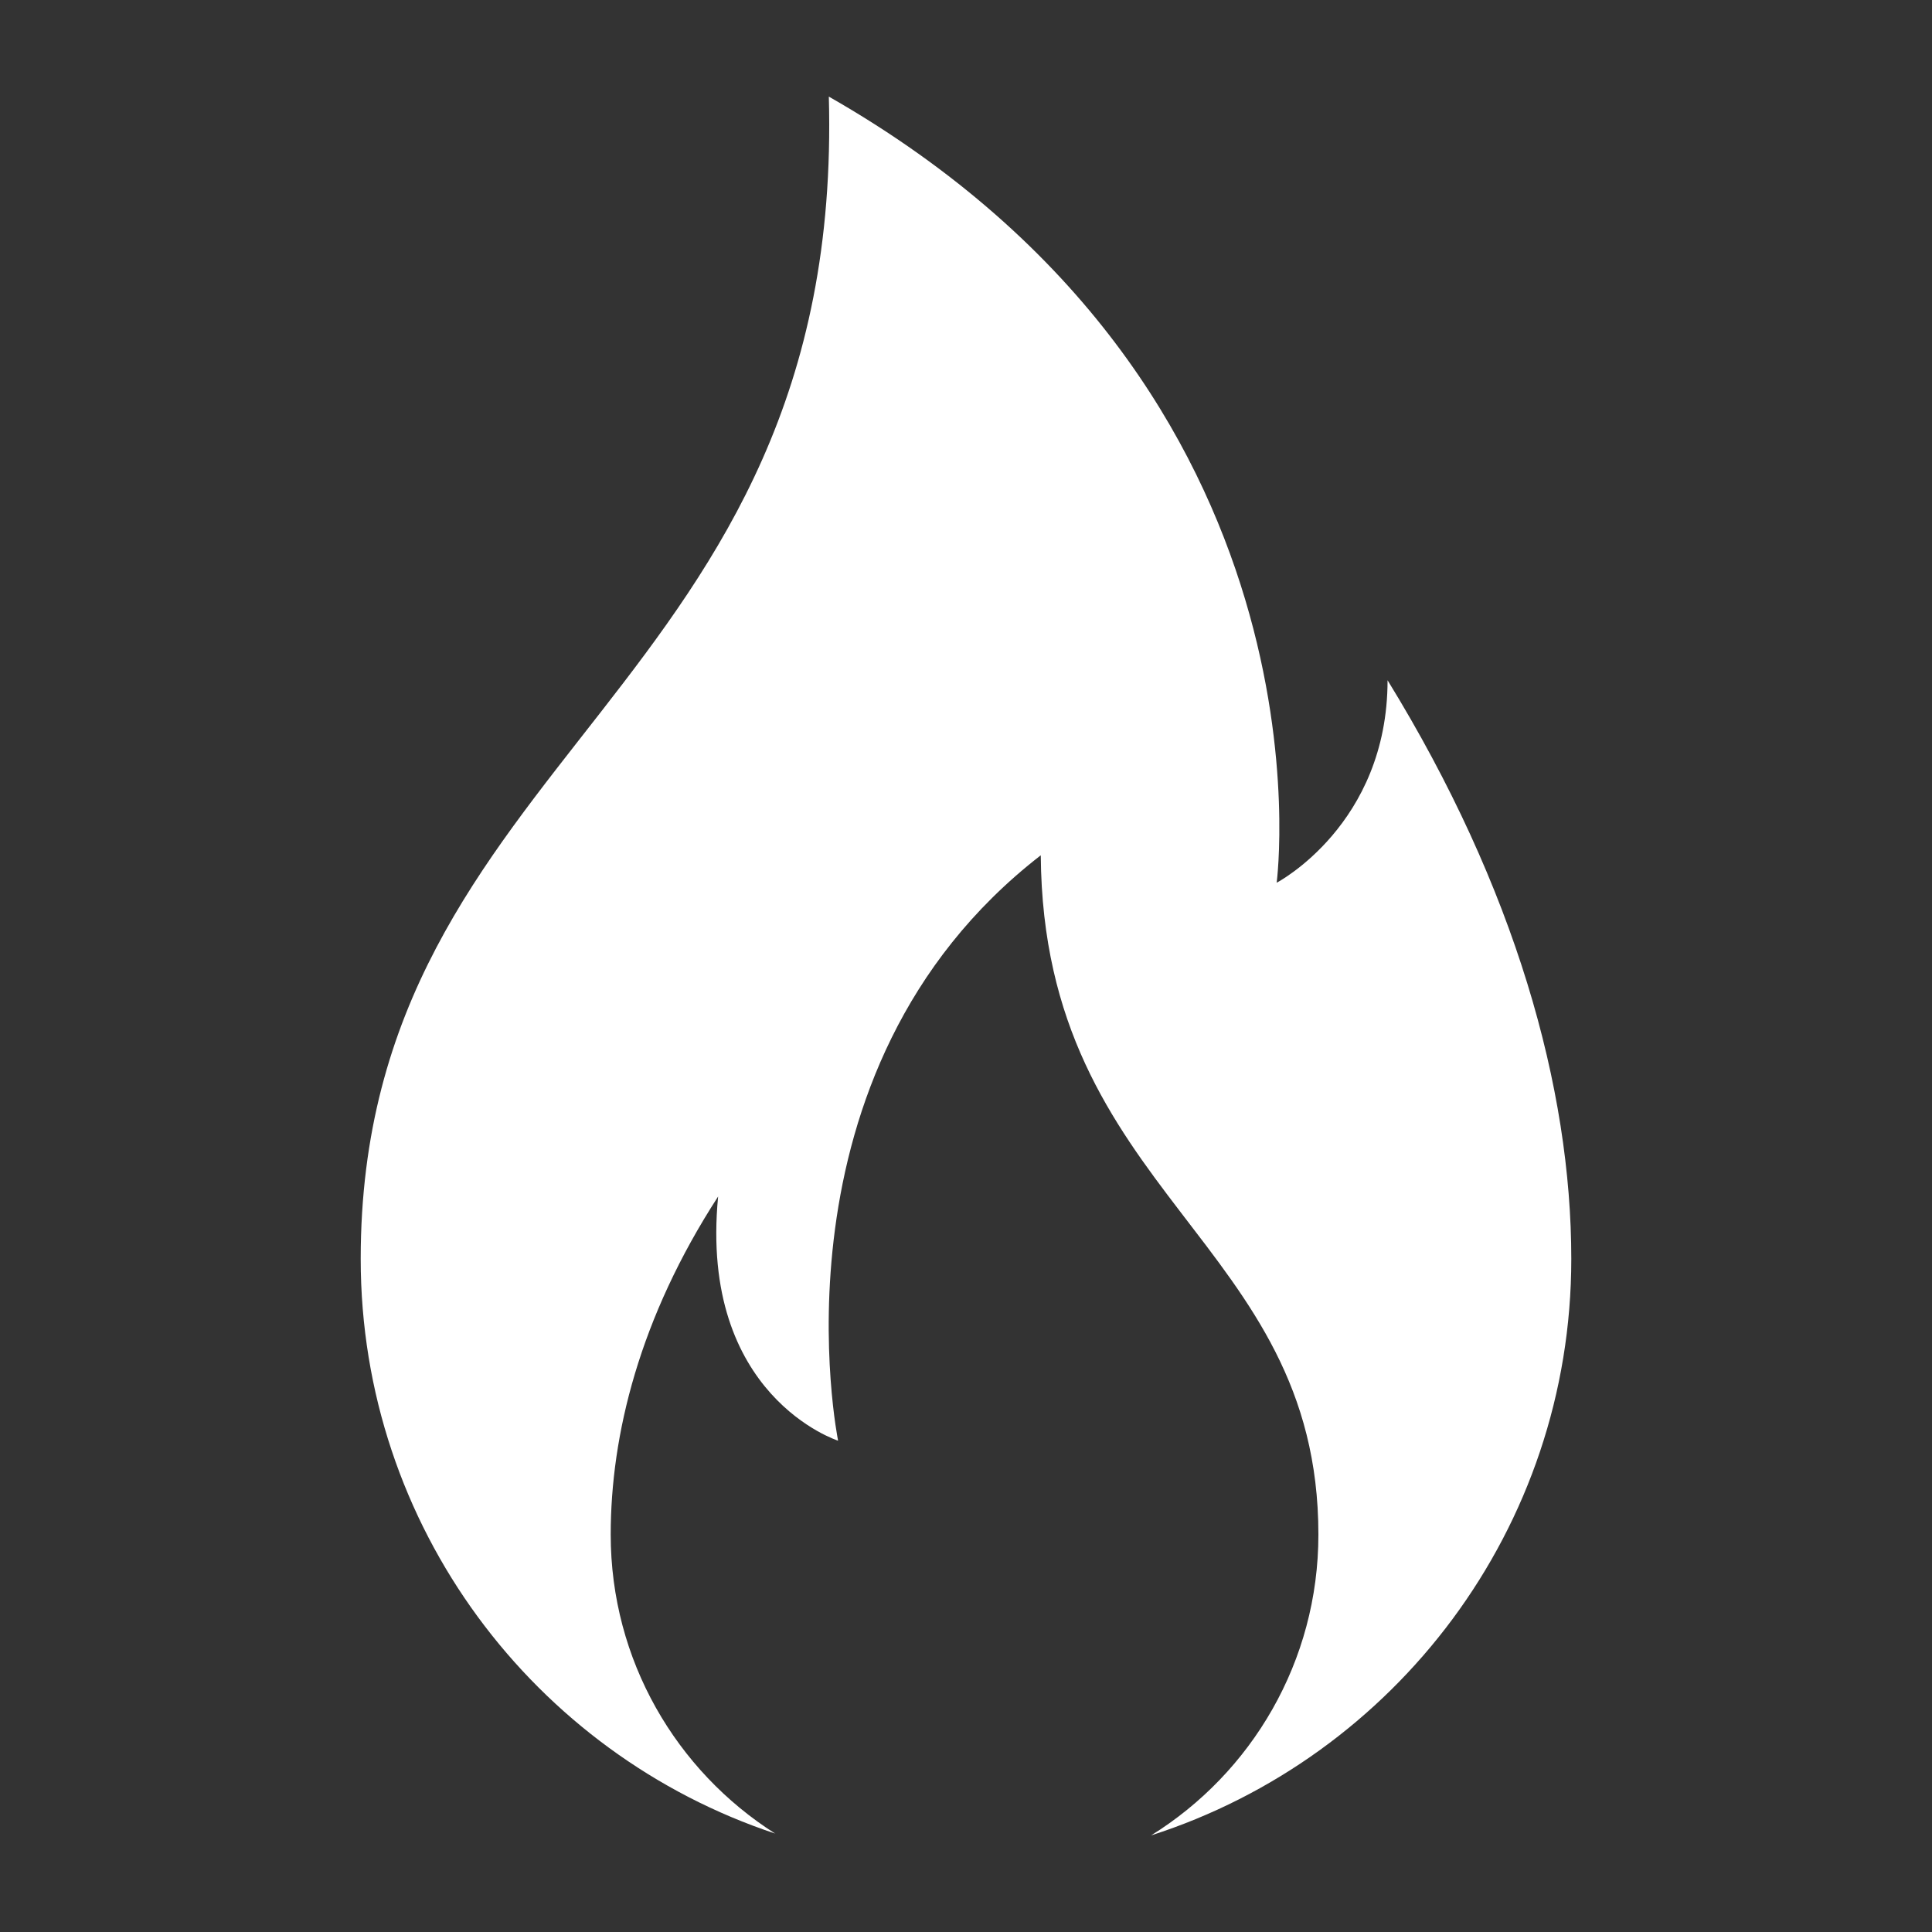 <?xml version="1.0" encoding="UTF-8"?><svg id="uuid-66219b1c-3fc2-4186-9898-57c5970fd667" xmlns="http://www.w3.org/2000/svg" viewBox="0 0 100 100"><rect x="0" y="0" width="100" height="100" fill="#333333" stroke="none"/><defs><style>.uuid-46c469b5-926c-4750-9522-8e7c9dd407ba{fill:#fff;}</style></defs><path class="uuid-46c469b5-926c-4750-9522-8e7c9dd407ba" d="M40.14,94.91c-12.47-4.13-21.47-15.89-21.47-29.75,0-26.16,25.07-29.27,24.23-60.16,26.56,15.16,23.18,40.69,23.18,40.69,0,0,5.74-3,5.74-10.48,6.61,10.75,9.51,21.12,9.51,29.95,0,13.96-9.13,25.79-21.75,29.84,5.2-3.23,8.66-9,8.66-15.57,0-15.29-14.24-17.51-14.37-35.16-14.41,11.16-10.49,30.3-10.49,30.3,0,0-7.21-2.3-6.21-12.64-4.07,6.28-5.56,12.34-5.56,17.5,0,6.51,3.4,12.23,8.52,15.48h0Z"/></svg>